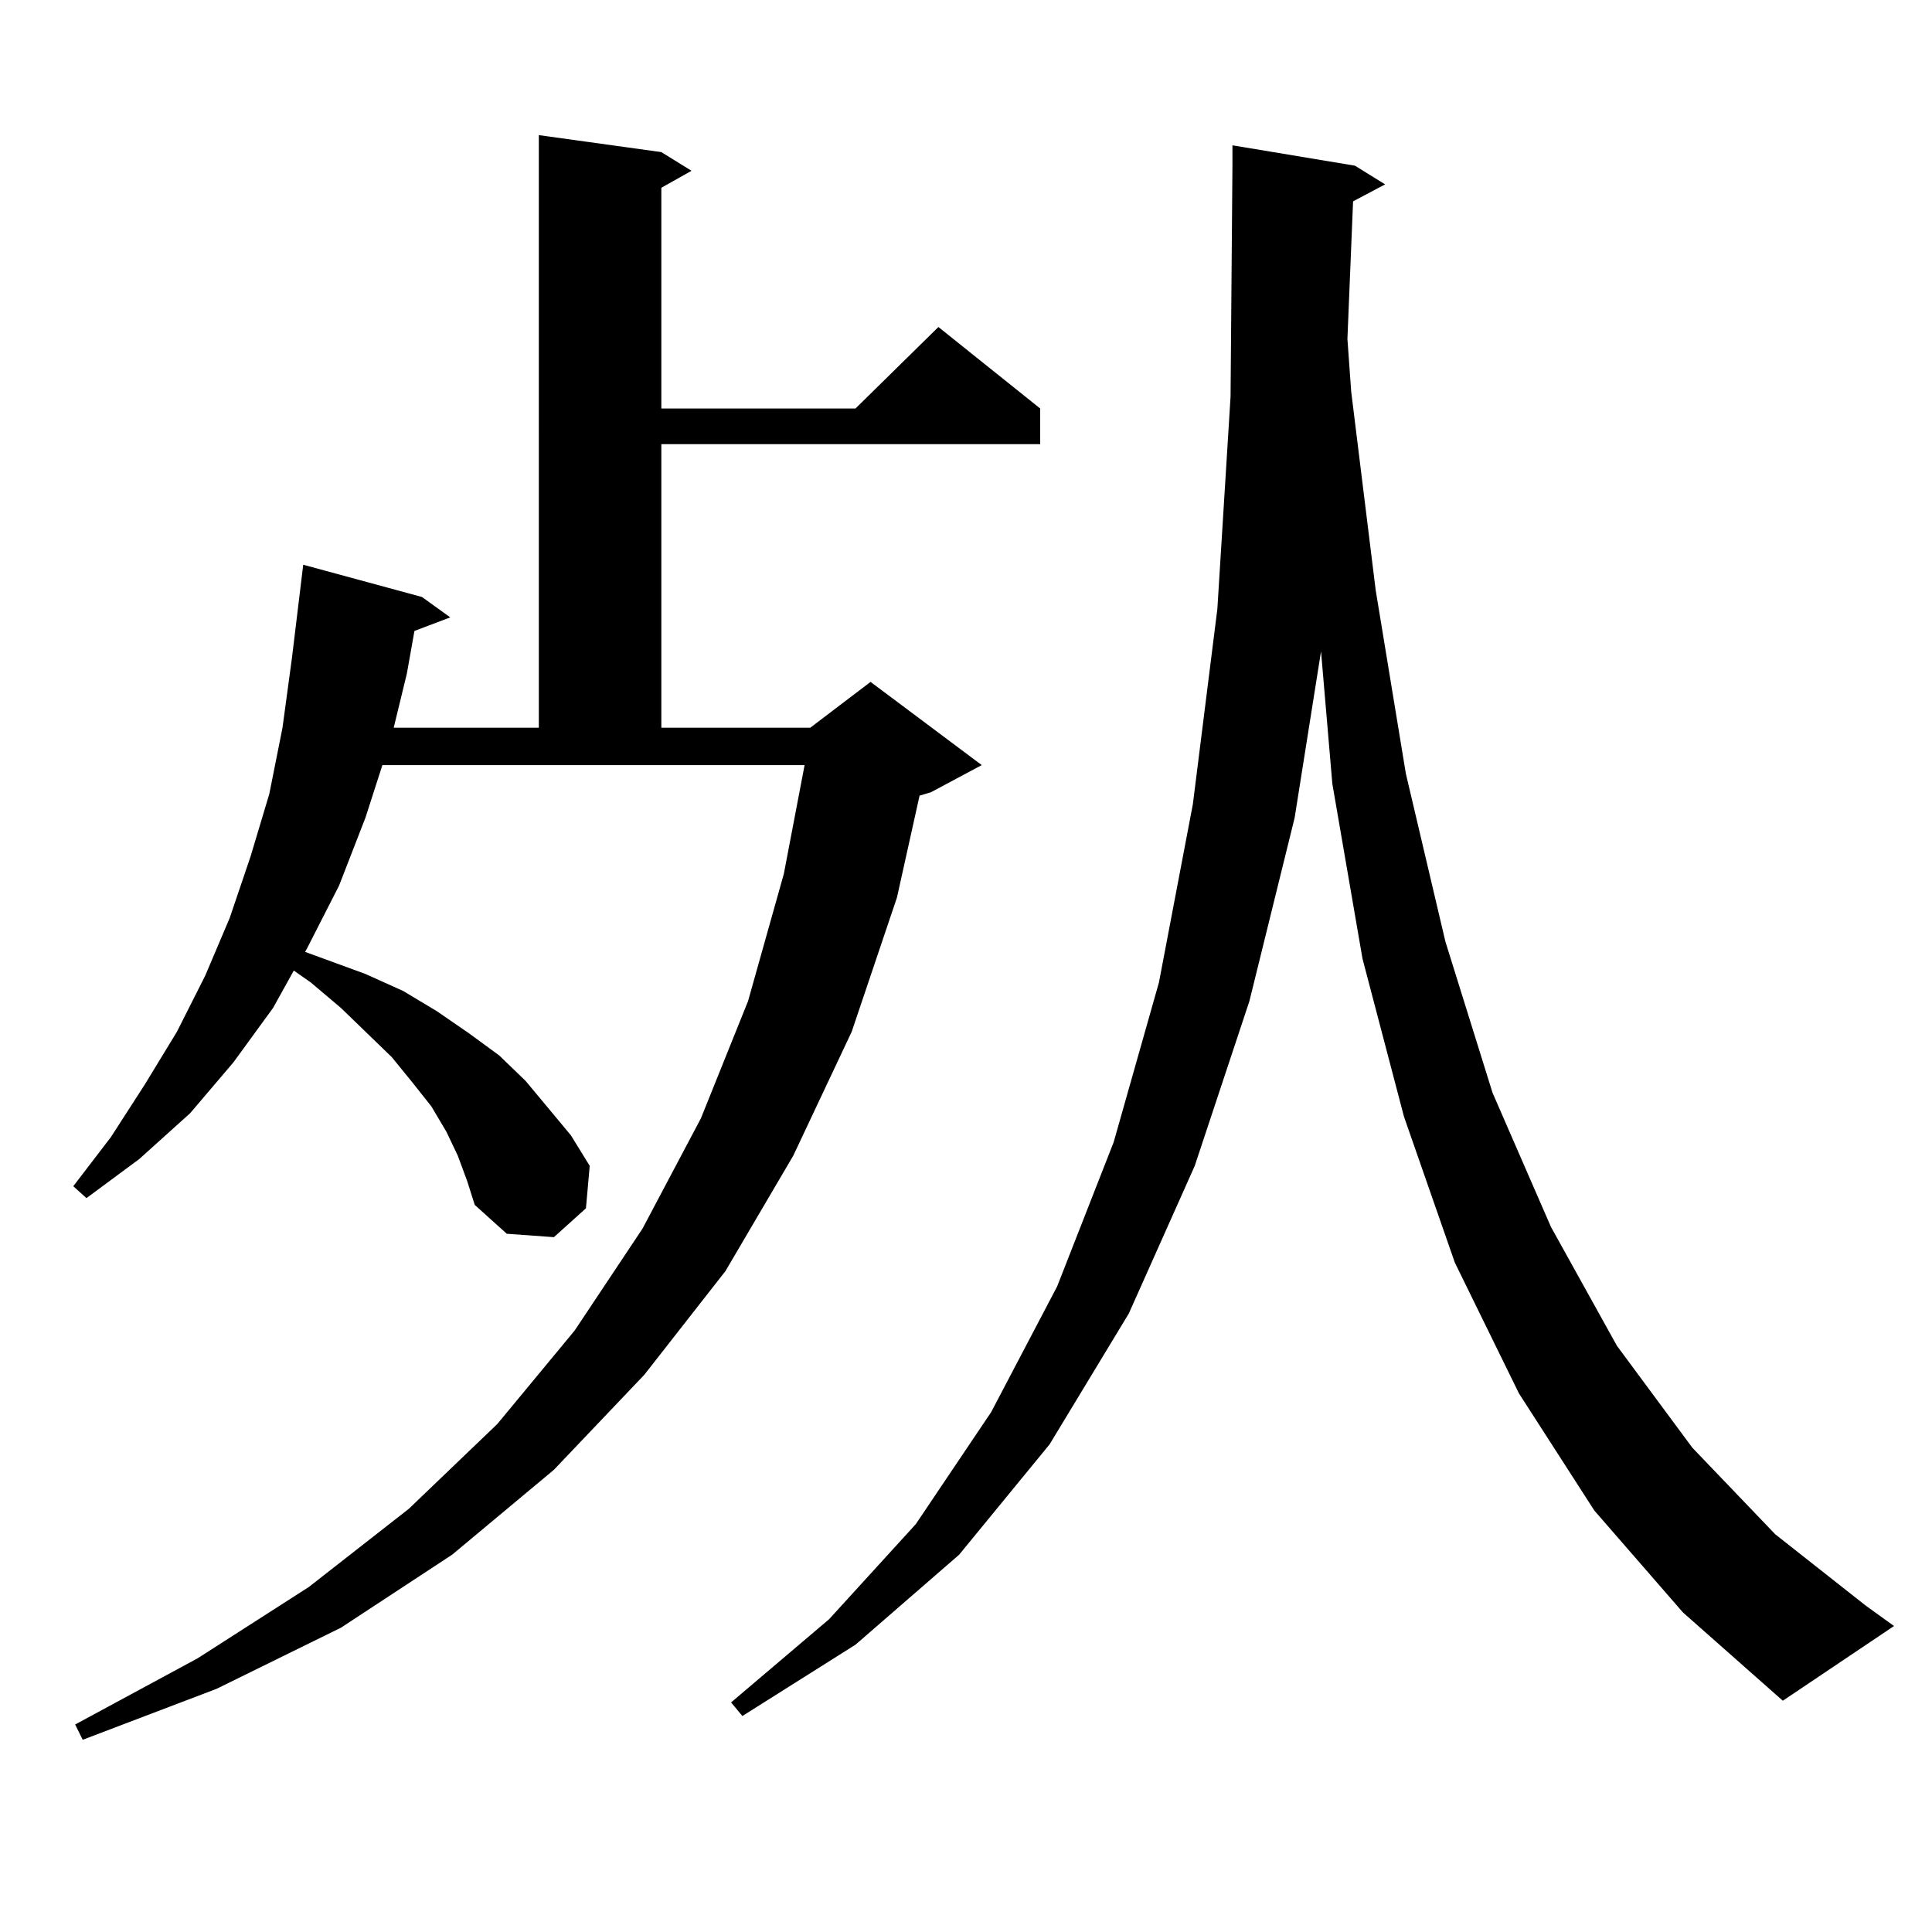 <?xml version="1.0" encoding="utf-8"?>
<!-- Generator: Adobe Illustrator 16.0.0, SVG Export Plug-In . SVG Version: 6.00 Build 0)  -->
<!DOCTYPE svg PUBLIC "-//W3C//DTD SVG 1.1//EN" "http://www.w3.org/Graphics/SVG/1.1/DTD/svg11.dtd">
<svg version="1.1" id="图层_1" xmlns="http://www.w3.org/2000/svg" xmlns:xlink="http://www.w3.org/1999/xlink" x="0px" y="0px"
	 width="1000px" height="1000px" viewBox="0 0 1000 1000" enable-background="new 0 0 1000 1000" xml:space="preserve">
<path d="M236.945,598.164l-5.854-12.305l-7.805-13.184l-9.756-12.305L202.8,547.188l-26.341-25.488l-15.609-13.184l-8.78-6.152
	l-10.731,19.336l-20.487,28.125l-22.438,26.367l-26.341,23.73l-27.316,20.215l-6.829-6.152l19.512-25.488l17.561-27.246
	l16.585-27.246L106.217,505l12.683-29.883l10.731-31.641l9.756-32.52l6.829-34.277l4.878-36.035l5.854-48.34l61.462,16.699
	l14.634,10.547l-18.536,7.031l-3.902,21.973l-6.829,28.125h75.12V69.941l63.413,8.789l15.609,9.668l-15.609,8.789v114.258h100.485
	l42.926-42.188l52.682,42.188v18.457H342.309V376.68h77.071l31.219-23.73l57.56,43.066l-26.341,14.063l-5.854,1.758l-11.707,52.734
	l-23.414,69.434l-30.243,64.16l-35.121,59.766l-41.95,53.613L286.7,760.762l-52.682,43.945l-57.56,37.793l-64.389,31.641
	l-69.267,26.367l-3.902-7.91l63.413-34.277l57.56-36.914l51.706-40.43l45.853-43.945l39.999-48.34l35.121-52.734l30.243-57.129
	l24.39-60.645l18.536-65.918l10.731-56.25H197.922l-8.78,27.246l-13.658,35.156l-16.585,32.52l-0.976,1.758l31.219,11.426
	l19.512,8.789l17.561,10.547l16.585,11.426l15.609,11.426l13.658,13.184l11.707,14.063l11.707,14.063l9.756,15.82l-1.951,21.973
	L286.7,640.352l-24.39-1.758l-16.585-14.941l-3.902-12.305L236.945,598.164z M700.349,104.219l-2.927,71.191l1.951,27.246
	l12.683,102.832l15.609,94.922l20.487,87.012l24.39,78.223l30.243,69.434l34.146,61.523l39.023,52.734l42.926,44.824l46.828,36.914
	l14.634,10.547l-57.56,38.672l-51.706-45.703l-45.853-52.734L786.2,721.211l-33.17-67.676l-26.341-75.586l-21.463-81.738
	l-15.609-90.527l-5.854-68.555l-13.658,86.133l-23.414,94.922l-28.292,85.254l-34.146,76.465l-40.975,67.676l-46.828,57.129
	l-53.657,46.582l-58.535,36.914l-5.854-7.031l50.73-43.066l44.877-49.219l39.023-58.008l34.146-65.039l29.268-74.707l23.414-82.617
	l17.561-92.285l12.683-101.074l6.829-109.863l0.976-119.531V75.215l63.413,10.547l15.609,9.668L700.349,104.219z"/>
</svg>

